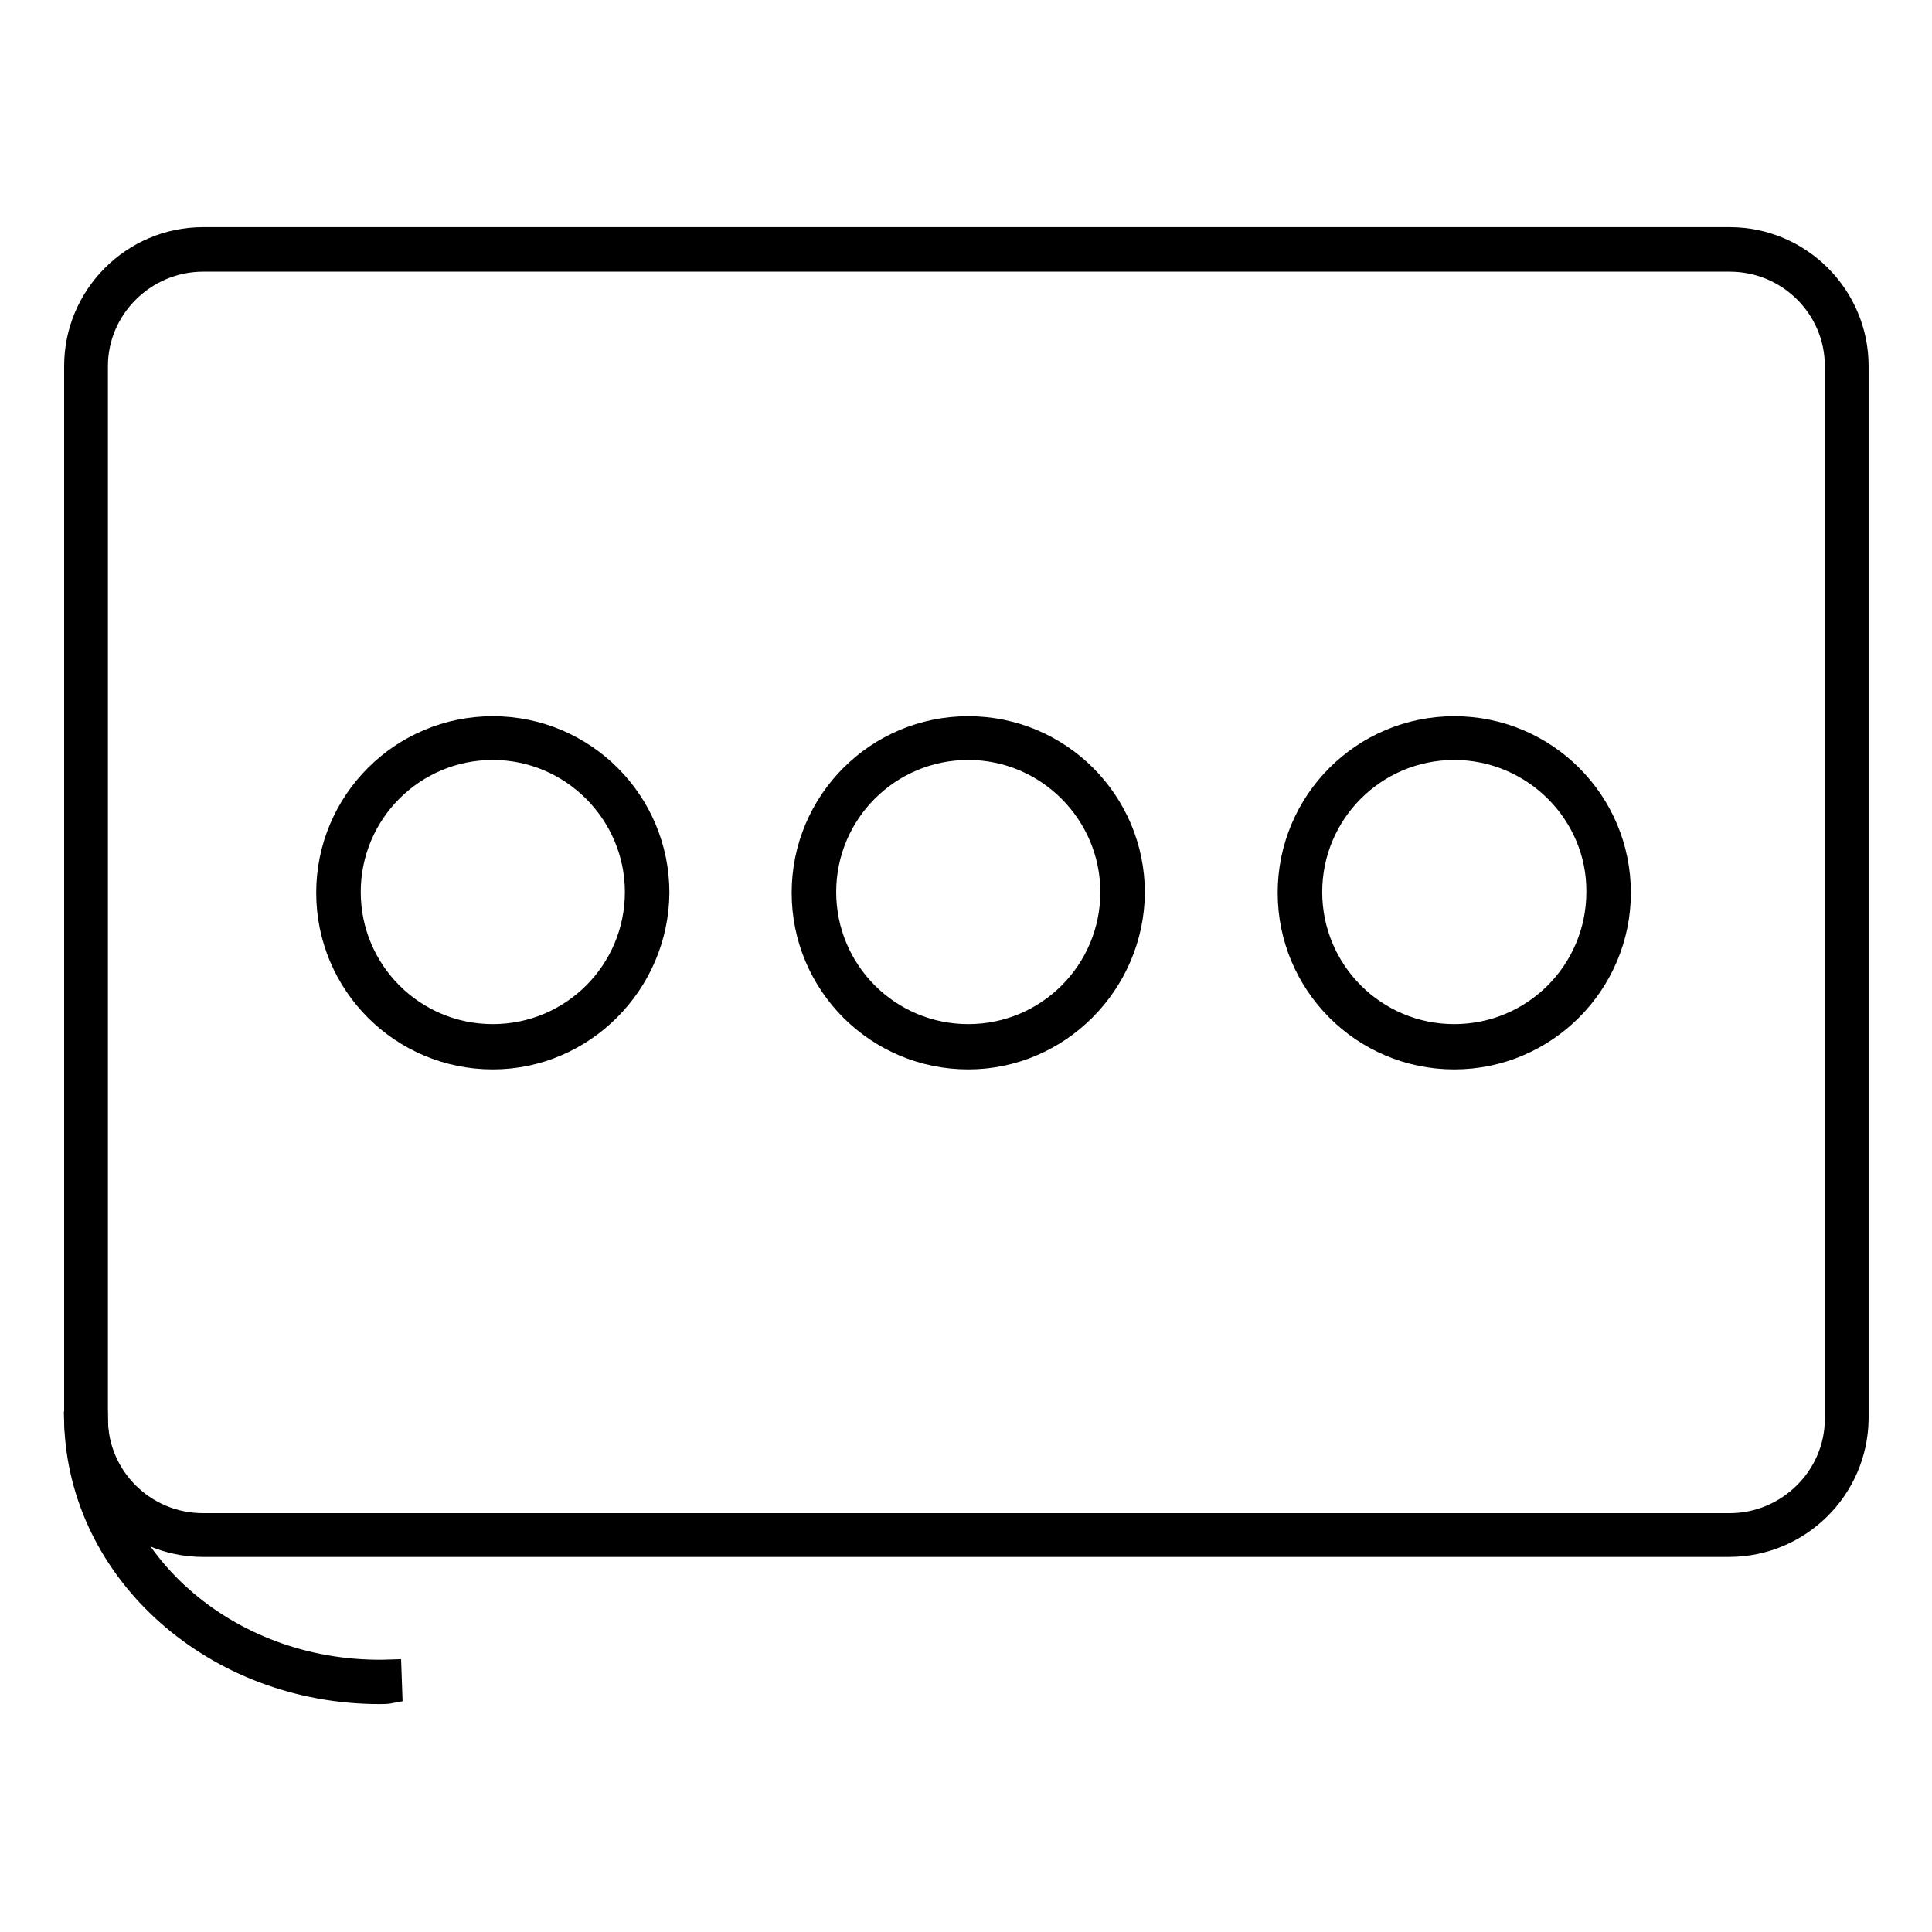 <?xml version="1.0" encoding="utf-8"?>
<!-- Svg Vector Icons : http://www.onlinewebfonts.com/icon -->
<!DOCTYPE svg PUBLIC "-//W3C//DTD SVG 1.1//EN" "http://www.w3.org/Graphics/SVG/1.1/DTD/svg11.dtd">
<svg version="1.1" xmlns="http://www.w3.org/2000/svg" xmlns:xlink="http://www.w3.org/1999/xlink" x="0px" y="0px" viewBox="0 0 256 256" enable-background="new 0 0 256 256" xml:space="preserve">
<g> <path stroke-width="3" fill-opacity="0" stroke="#000000"  d="M229.1,204.8H26.9c-9.3,0-16.9-7.6-16.9-16.9V48.5c0-9.3,7.6-16.9,16.9-16.9h202.3 c9.3,0,16.9,7.6,16.9,16.9V188C246,197.3,238.4,204.8,229.1,204.8z M26.9,34.5c-7.7,0-14.1,6.3-14.1,14V188c0,7.7,6.3,14,14.1,14 h202.3c7.7,0,14.1-6.3,14.1-14V48.5c0-7.7-6.3-14-14.1-14H26.9z"/> <path stroke-width="3" fill-opacity="0" stroke="#000000"  d="M65.3,140.2c-12.1,0-21.9-9.8-21.9-21.9c0-12.1,9.8-21.9,21.9-21.9c12.1,0,21.9,9.8,21.9,21.9 C87.1,130.3,77.3,140.2,65.3,140.2z M65.3,99.2c-10.5,0-19,8.5-19,19c0,10.5,8.5,19,19,19s19-8.5,19-19 C84.3,107.8,75.8,99.2,65.3,99.2z M128.3,140.2c-12.1,0-21.9-9.8-21.9-21.9c0-12.1,9.8-21.9,21.9-21.9s21.9,9.8,21.9,21.9 C150.1,130.3,140.3,140.2,128.3,140.2z M128.3,99.2c-10.5,0-19,8.5-19,19c0,10.5,8.5,19,19,19c10.5,0,19-8.5,19-19 C147.3,107.8,138.8,99.2,128.3,99.2z M192.7,140.2c-12.1,0-21.9-9.8-21.9-21.9c0-12.1,9.8-21.9,21.9-21.9 c12.1,0,21.9,9.8,21.9,21.9C214.6,130.3,204.8,140.2,192.7,140.2z M192.7,99.2c-10.5,0-19,8.5-19,19c0,10.5,8.5,19,19,19 c10.5,0,19-8.5,19-19C211.8,107.8,203.2,99.2,192.7,99.2z M50.3,224.3c-21.7,0-39.7-15.8-40.3-35.8l2.8-0.1 c0.6,18.9,18.1,33.7,38.9,33l0.1,2.8C51.3,224.3,50.8,224.3,50.3,224.3z"/></g>
</svg>